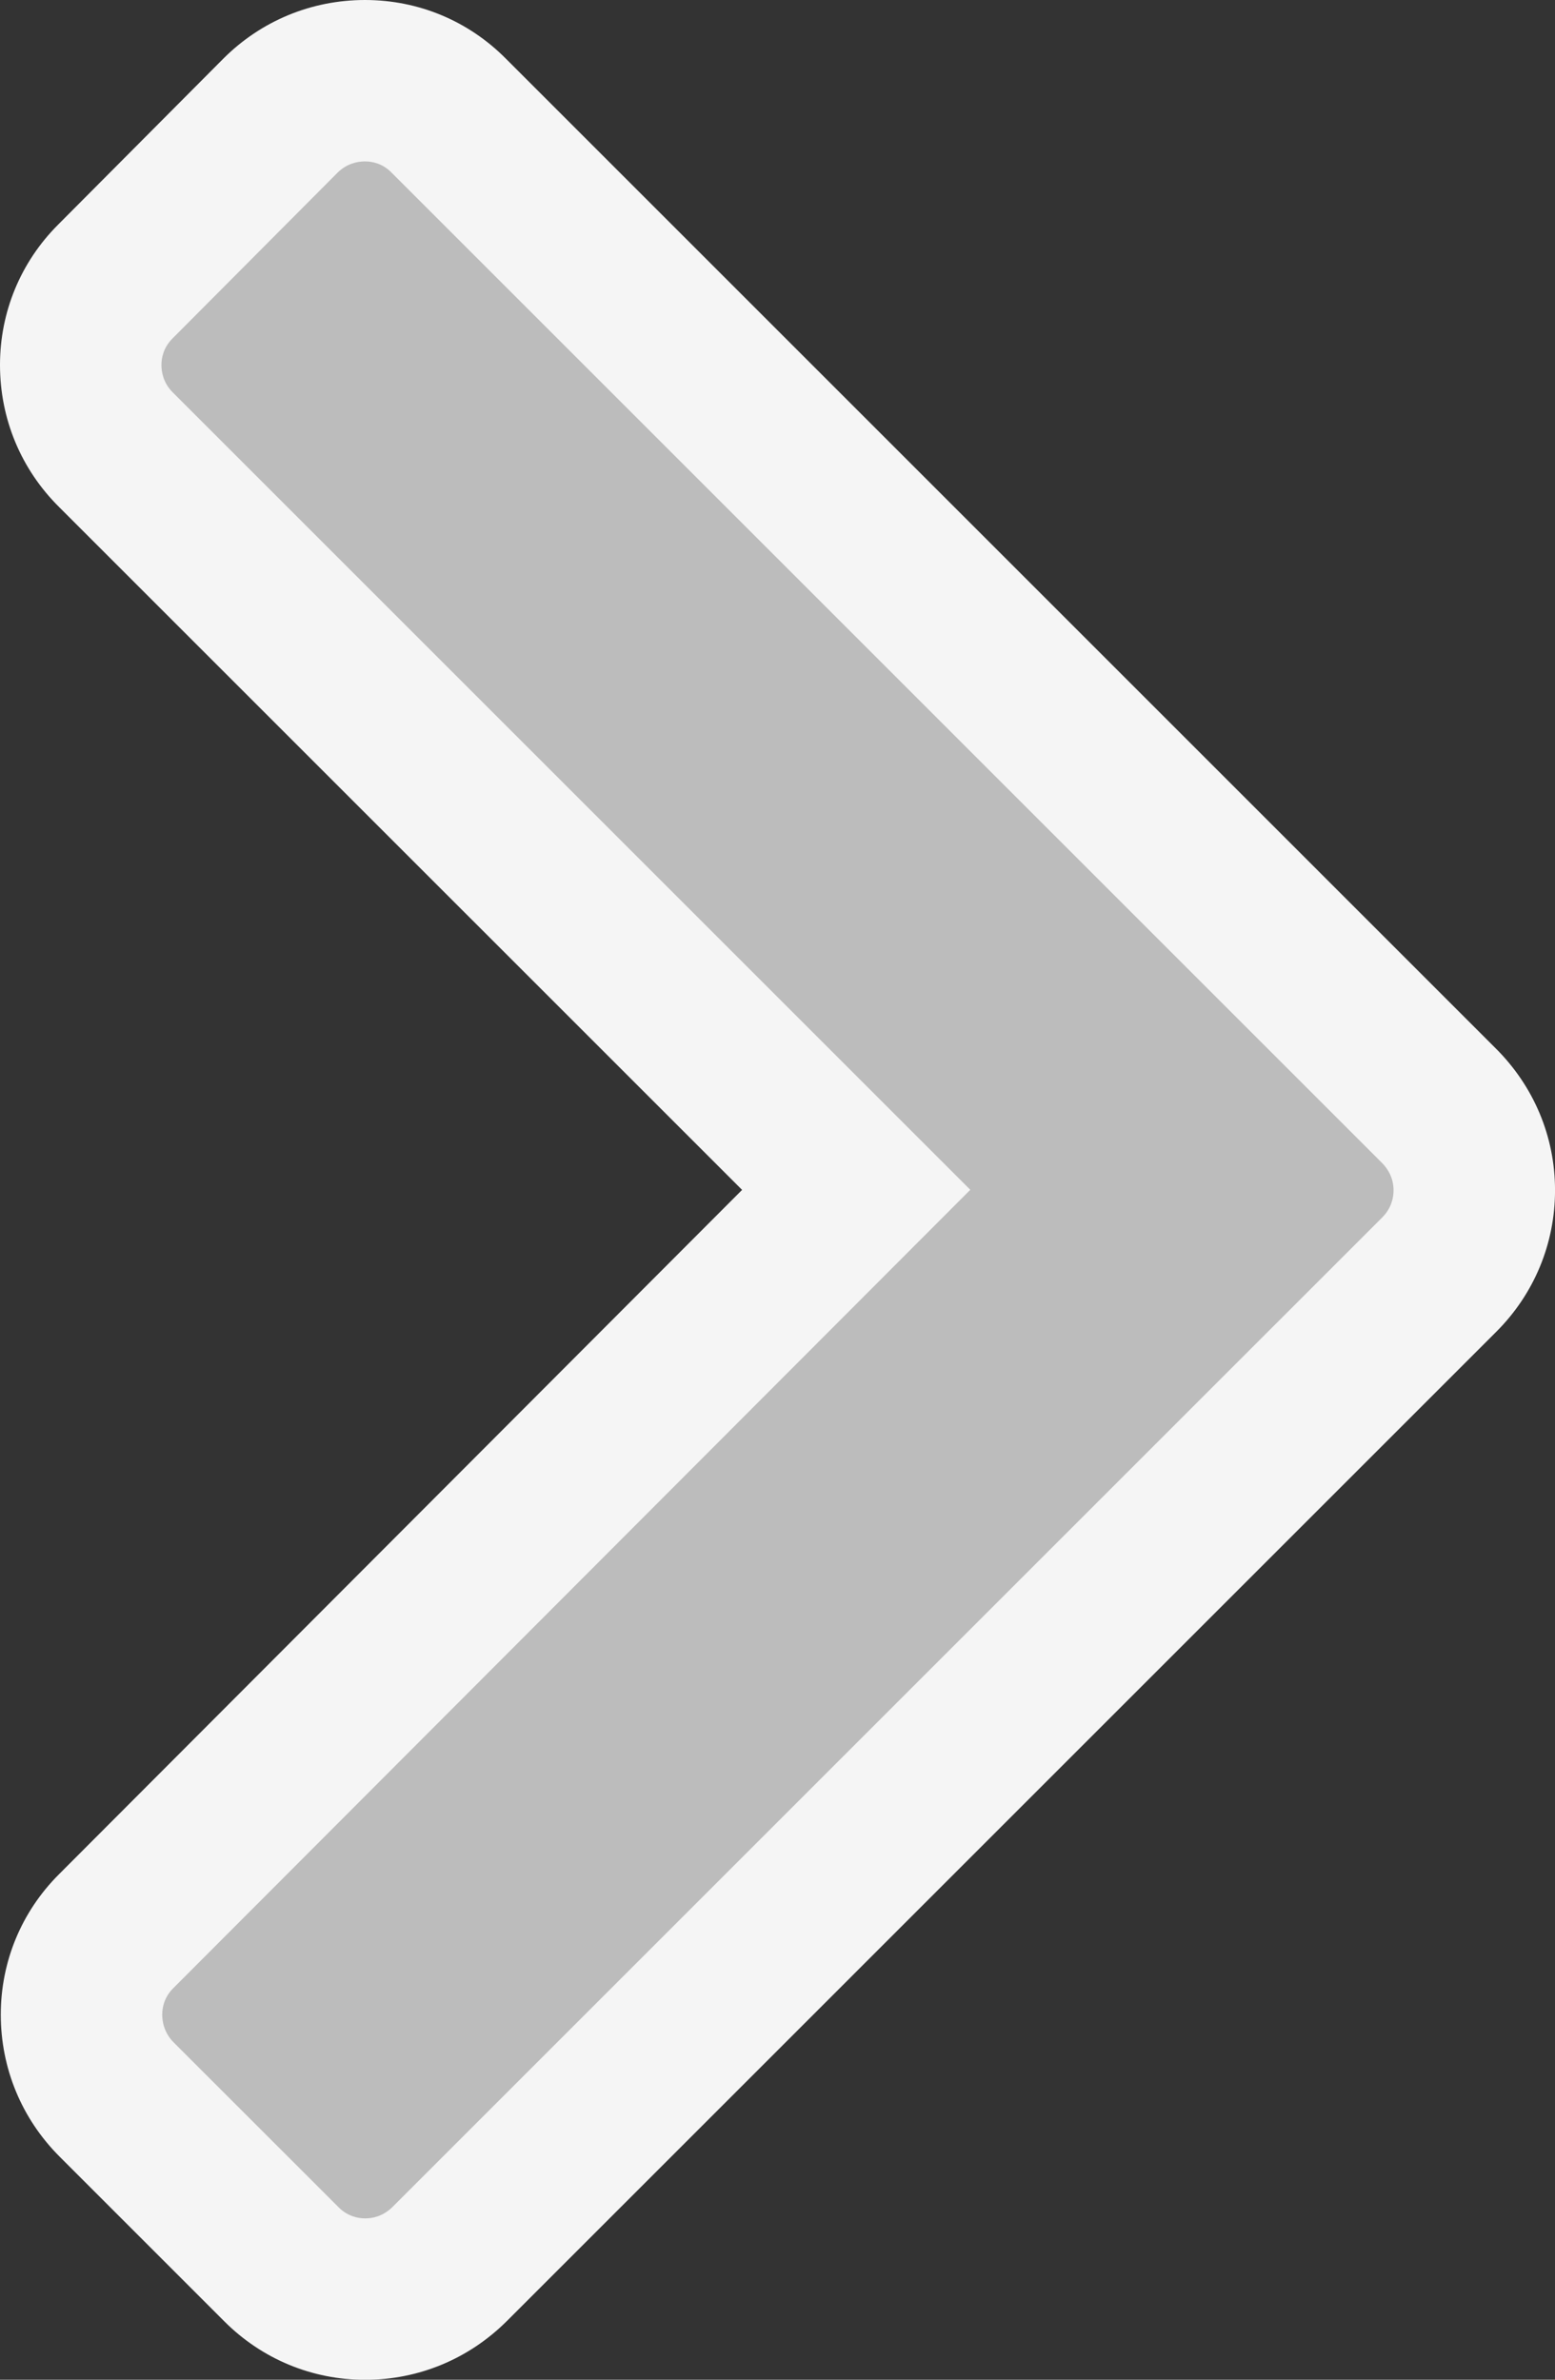 <?xml version="1.0" encoding="utf-8"?>
<!-- Generator: Adobe Illustrator 16.0.0, SVG Export Plug-In . SVG Version: 6.00 Build 0)  -->
<!DOCTYPE svg PUBLIC "-//W3C//DTD SVG 1.1//EN" "http://www.w3.org/Graphics/SVG/1.1/DTD/svg11.dtd">
<svg version="1.1" id="Layer_1" xmlns="http://www.w3.org/2000/svg" xmlns:xlink="http://www.w3.org/1999/xlink" x="0px" y="0px"
	 width="86.688px" height="132.689px" viewBox="0 0 86.688 132.689" enable-background="new 0 0 86.688 132.689"
	 xml:space="preserve">
<rect x="0" y="0" width="86.688" height="132.689" fill="#333333" stroke="none"/>
<g>
	<path fill="#BCBCBC" d="M20.359,128.191c-1.761,0-3.419-0.689-4.67-1.939l-9.183-9.184c-1.266-1.267-1.962-2.947-1.962-4.736
		c0-1.752,0.685-3.401,1.929-4.646l41.258-41.341L6.461,25.075C5.208,23.846,4.5,22.157,4.5,20.348c0-1.751,0.684-3.4,1.925-4.646
		l9.201-9.245C16.889,5.193,18.564,4.5,20.348,4.5c1.782,0,3.449,0.702,4.695,1.978L80.19,61.625
		c1.276,1.252,1.996,2.944,1.996,4.736c0,1.775-0.69,3.445-1.951,4.703l-55.161,55.164
		C23.805,127.495,22.132,128.191,20.359,128.191z"/>
	<path fill="#F5F5F5" d="M20.347,9c0.399,0,0.979,0.11,1.479,0.622L77.01,64.807c0.566,0.557,0.678,1.154,0.678,1.555
		s-0.109,0.999-0.633,1.521l-55.164,55.162c-0.533,0.533-1.122,0.646-1.532,0.646c-0.398,0-0.978-0.111-1.486-0.623l-9.185-9.182
		c-0.564-0.566-0.645-1.212-0.645-1.556c0-0.391,0.109-0.967,0.609-1.467L54.092,66.34L9.643,21.891C9.077,21.337,9,20.692,9,20.348
		c0-0.39,0.109-0.967,0.608-1.467l9.205-9.249C19.337,9.111,19.936,9,20.347,9 M20.347,0c-2.987,0-5.793,1.163-7.902,3.275
		l-9.214,9.259C1.151,14.619,0,17.396,0,20.348c0,3.007,1.172,5.82,3.302,7.93L41.37,66.345L3.285,104.507
		c-2.09,2.089-3.241,4.869-3.241,7.824c0,2.99,1.165,5.803,3.28,7.918l9.183,9.185c2.101,2.102,4.889,3.258,7.852,3.258
		c2.975,0,5.775-1.164,7.893-3.273l55.169-55.17c2.105-2.106,3.269-4.908,3.269-7.885c0-2.991-1.184-5.809-3.335-7.938L28.211,3.281
		C26.117,1.165,23.327,0,20.347,0L20.347,0z"/>
</g>
</svg>
